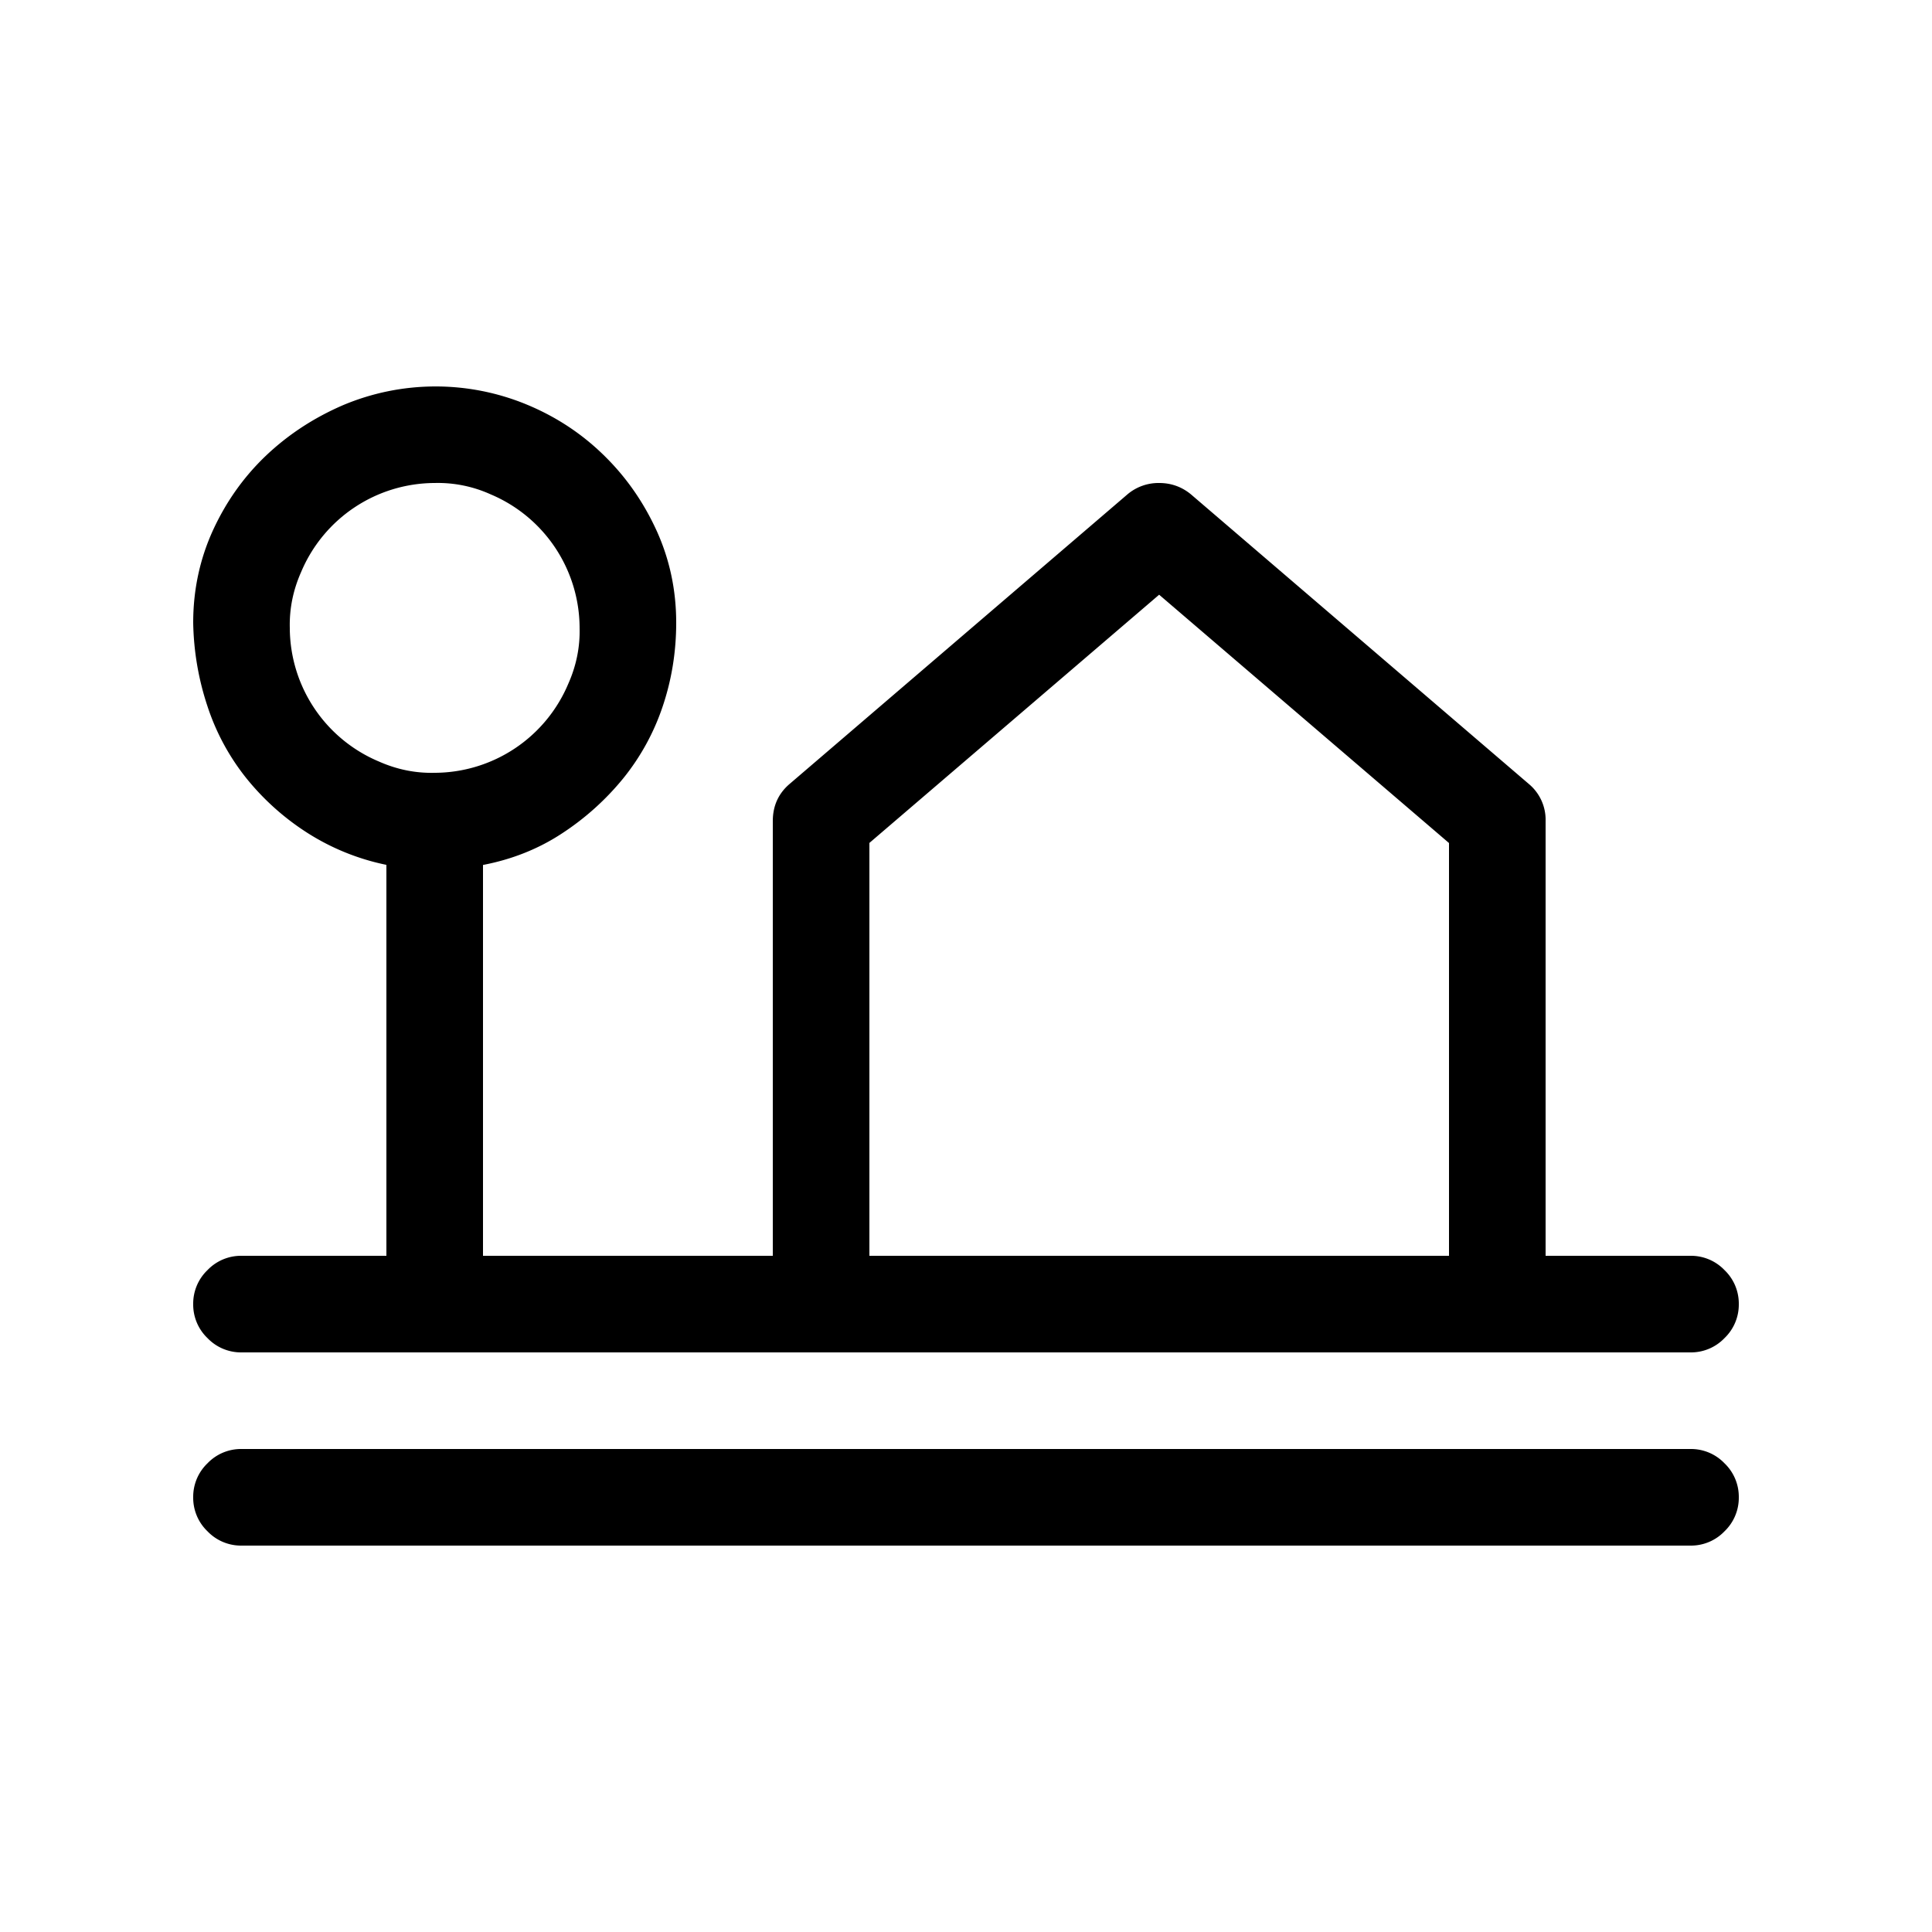 <svg xmlns="http://www.w3.org/2000/svg" width="20" height="20" fill="currentColor"><path d="M4 13V8.953a2.424 2.424 0 0 1-.813-.328 2.623 2.623 0 0 1-.632-.563 2.372 2.372 0 0 1-.407-.75A2.887 2.887 0 0 1 2 6.446c0-.338.068-.656.203-.953.136-.297.318-.554.547-.773.23-.219.495-.393.797-.524a2.468 2.468 0 0 1 1.906-.008c.302.125.568.3.797.524.23.224.411.484.547.781.135.297.203.615.203.953 0 .302-.047.591-.14.867a2.39 2.39 0 0 1-.407.743 2.769 2.769 0 0 1-.633.57c-.244.161-.518.27-.82.328V13h3V8.5c0-.156.057-.284.172-.383l3.5-3A.497.497 0 0 1 12 5c.125 0 .234.04.328.117l3.5 3A.482.482 0 0 1 16 8.5V13h1.5a.48.48 0 0 1 .352.148.48.48 0 0 1 .148.352.48.48 0 0 1-.148.352.48.48 0 0 1-.352.148h-15a.48.48 0 0 1-.352-.148A.48.48 0 0 1 2 13.5a.48.48 0 0 1 .148-.352A.48.48 0 0 1 2.5 13H4Zm.5-5a1.505 1.505 0 0 0 1.383-.922c.083-.187.122-.38.117-.578a1.505 1.505 0 0 0-.922-1.383A1.322 1.322 0 0 0 4.5 5a1.505 1.505 0 0 0-1.383.922c-.083.187-.122.38-.117.578a1.505 1.505 0 0 0 .922 1.383c.187.083.38.122.578.117ZM12 6.156l-3 2.57V13h6V8.727l-3-2.57ZM17.5 15a.48.48 0 0 1 .352.148.48.48 0 0 1 .148.352.48.48 0 0 1-.148.352.48.48 0 0 1-.352.148h-15a.48.48 0 0 1-.352-.148A.48.48 0 0 1 2 15.5a.48.48 0 0 1 .148-.352A.48.48 0 0 1 2.5 15h15Z"/></svg>